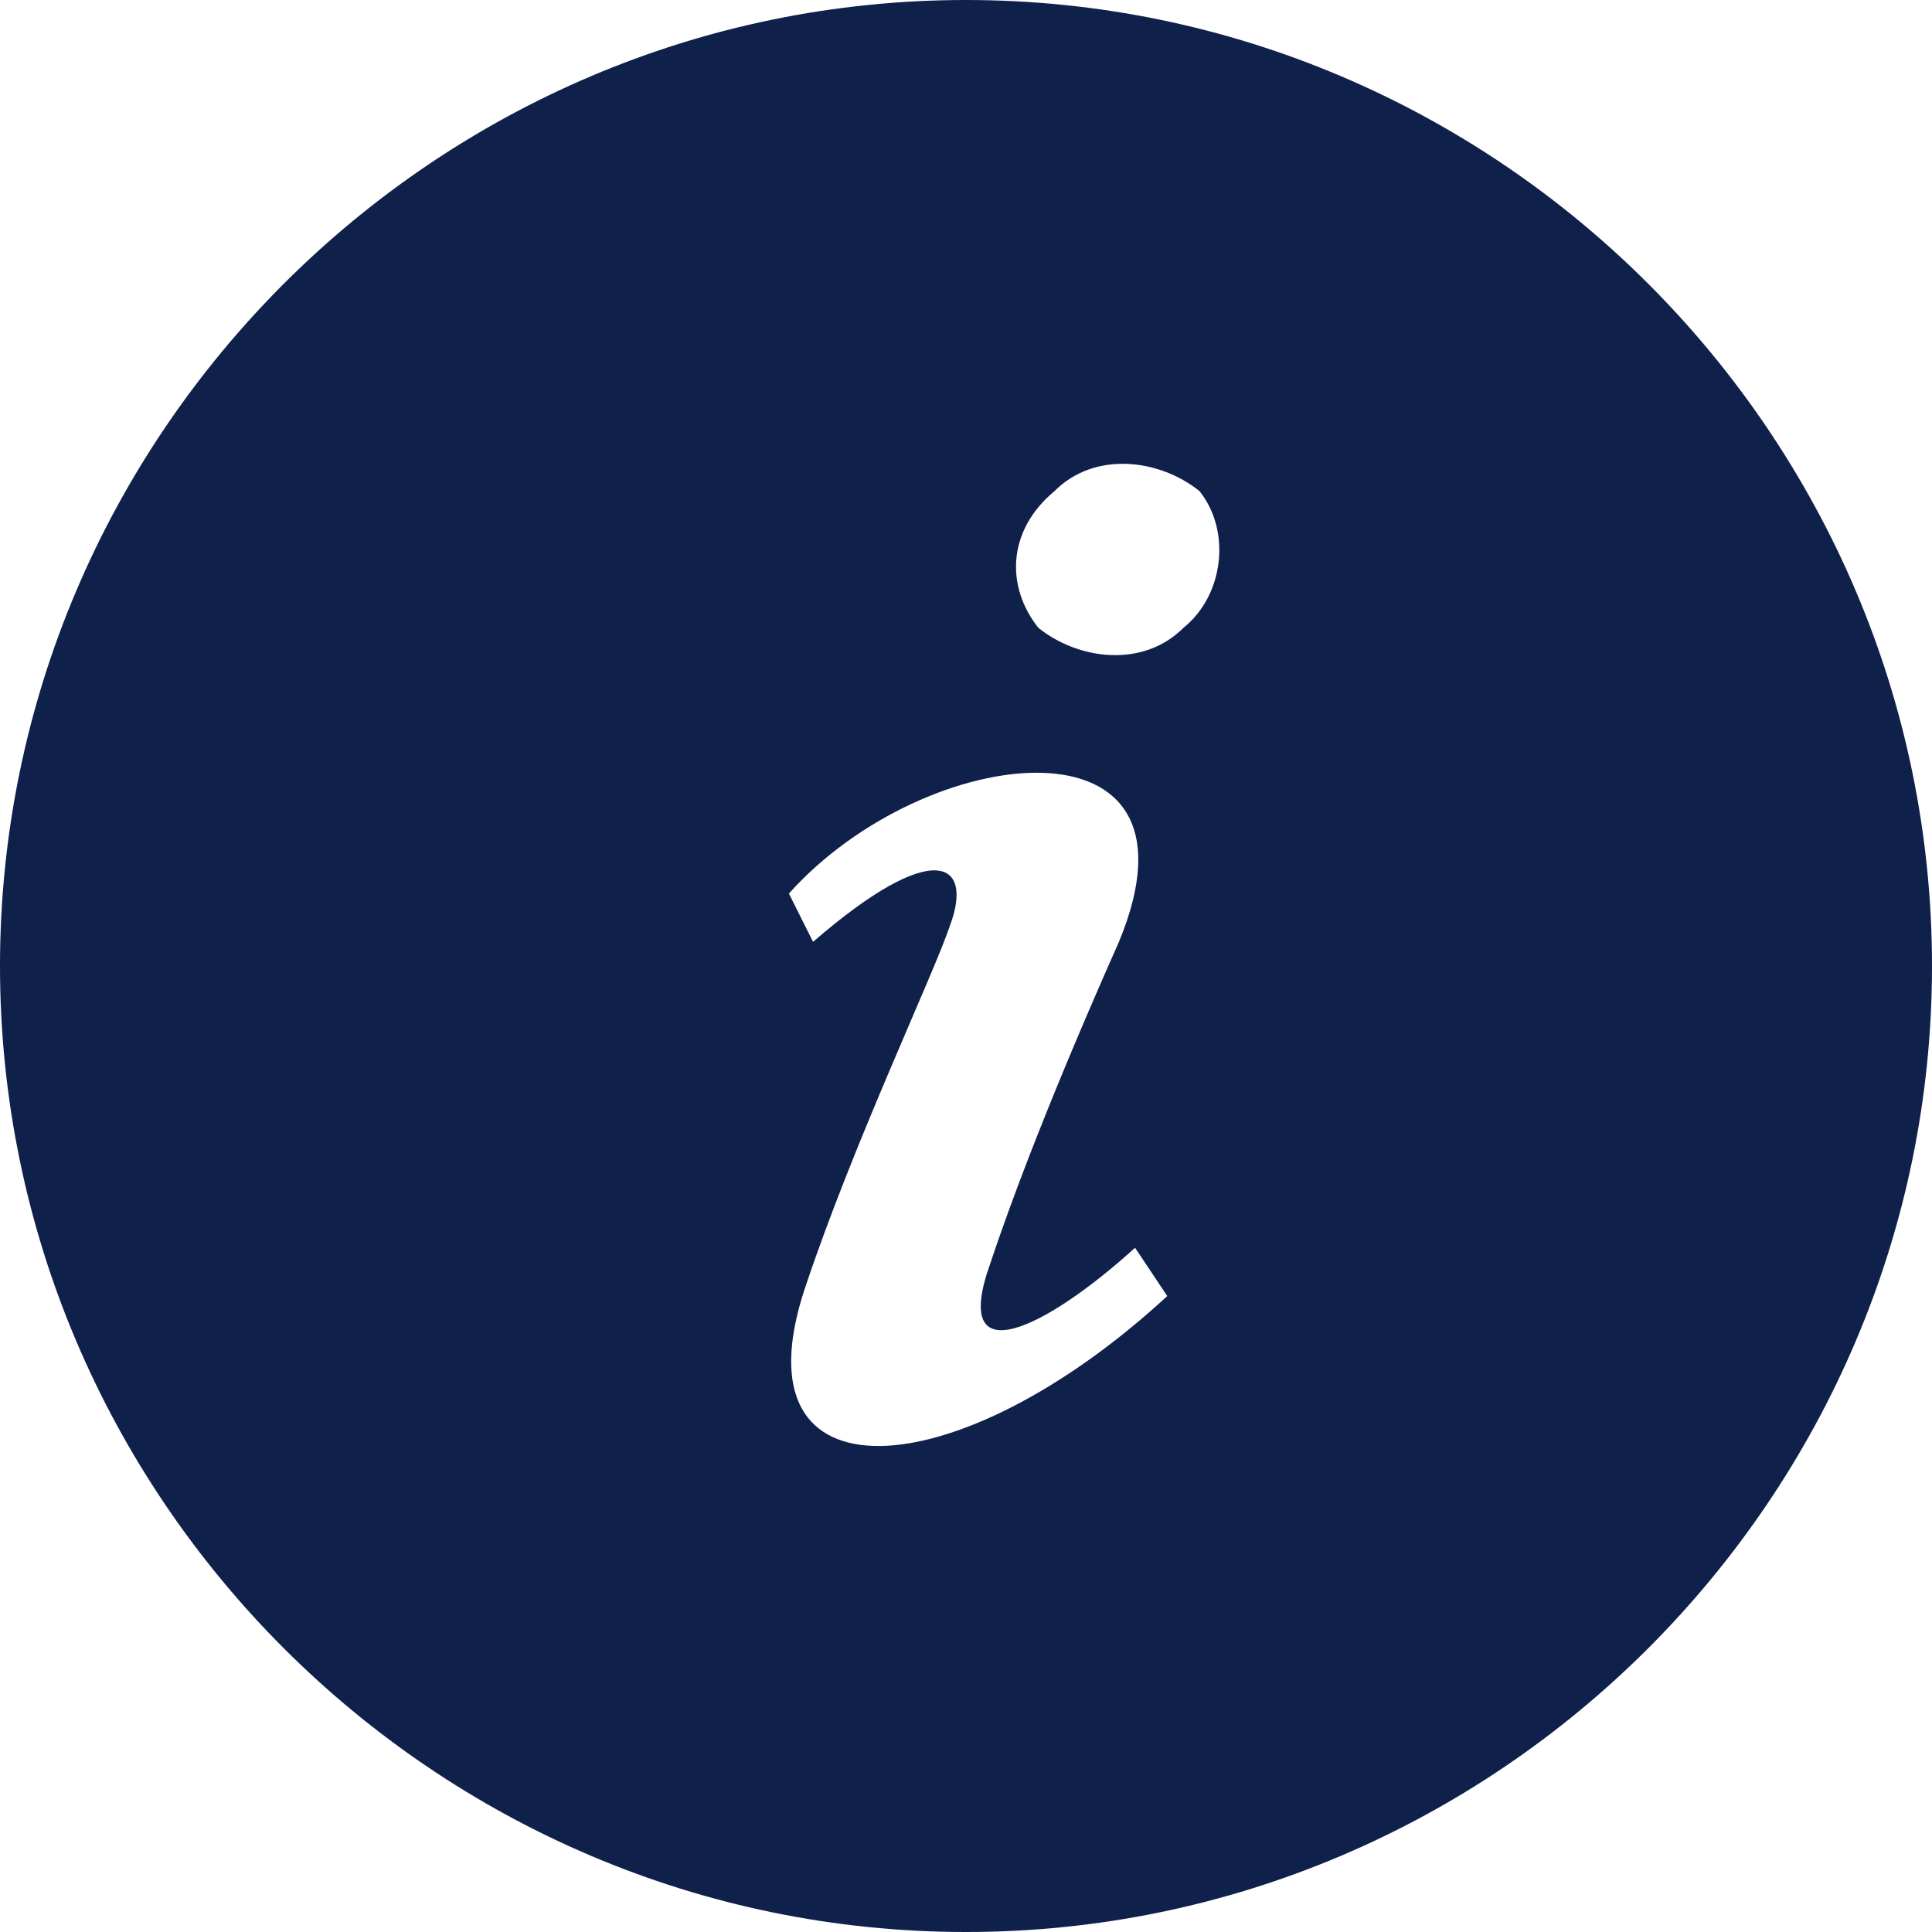 <?xml version="1.0" encoding="utf-8"?>
<!-- Generator: Adobe Illustrator 23.0.5, SVG Export Plug-In . SVG Version: 6.00 Build 0)  -->
<svg version="1.1" id="Layer_1" xmlns="http://www.w3.org/2000/svg" xmlns:xlink="http://www.w3.org/1999/xlink" x="0px" y="0px"
	 viewBox="0 0 24 24" style="enable-background:new 0 0 24 24;" xml:space="preserve">
<style type="text/css">
	.st0{fill:#0F204B;}
</style>
<path class="st0" d="M12,0C5.4,0,0,5.4,0,12s5.4,12,12,12s12-5.4,12-12S18.6,0,12,0z M10,16c0.6-1.8,1.6-3.9,1.8-4.5
	c0.3-0.8-0.2-1.1-1.7,0.2l-0.3-0.6c1.7-1.9,5.3-2.3,4.1,0.6c-0.8,1.8-1.3,3.1-1.6,4c-0.5,1.4,0.7,0.8,1.8-0.2
	c0.2,0.3,0.2,0.3,0.4,0.6C11.9,18.5,9.1,18.7,10,16z M14.7,7.8c-0.5,0.5-1.3,0.4-1.8,0c-0.4-0.5-0.4-1.2,0.2-1.7
	c0.5-0.5,1.3-0.4,1.8,0C15.3,6.6,15.2,7.4,14.7,7.8z"/>
</svg>
